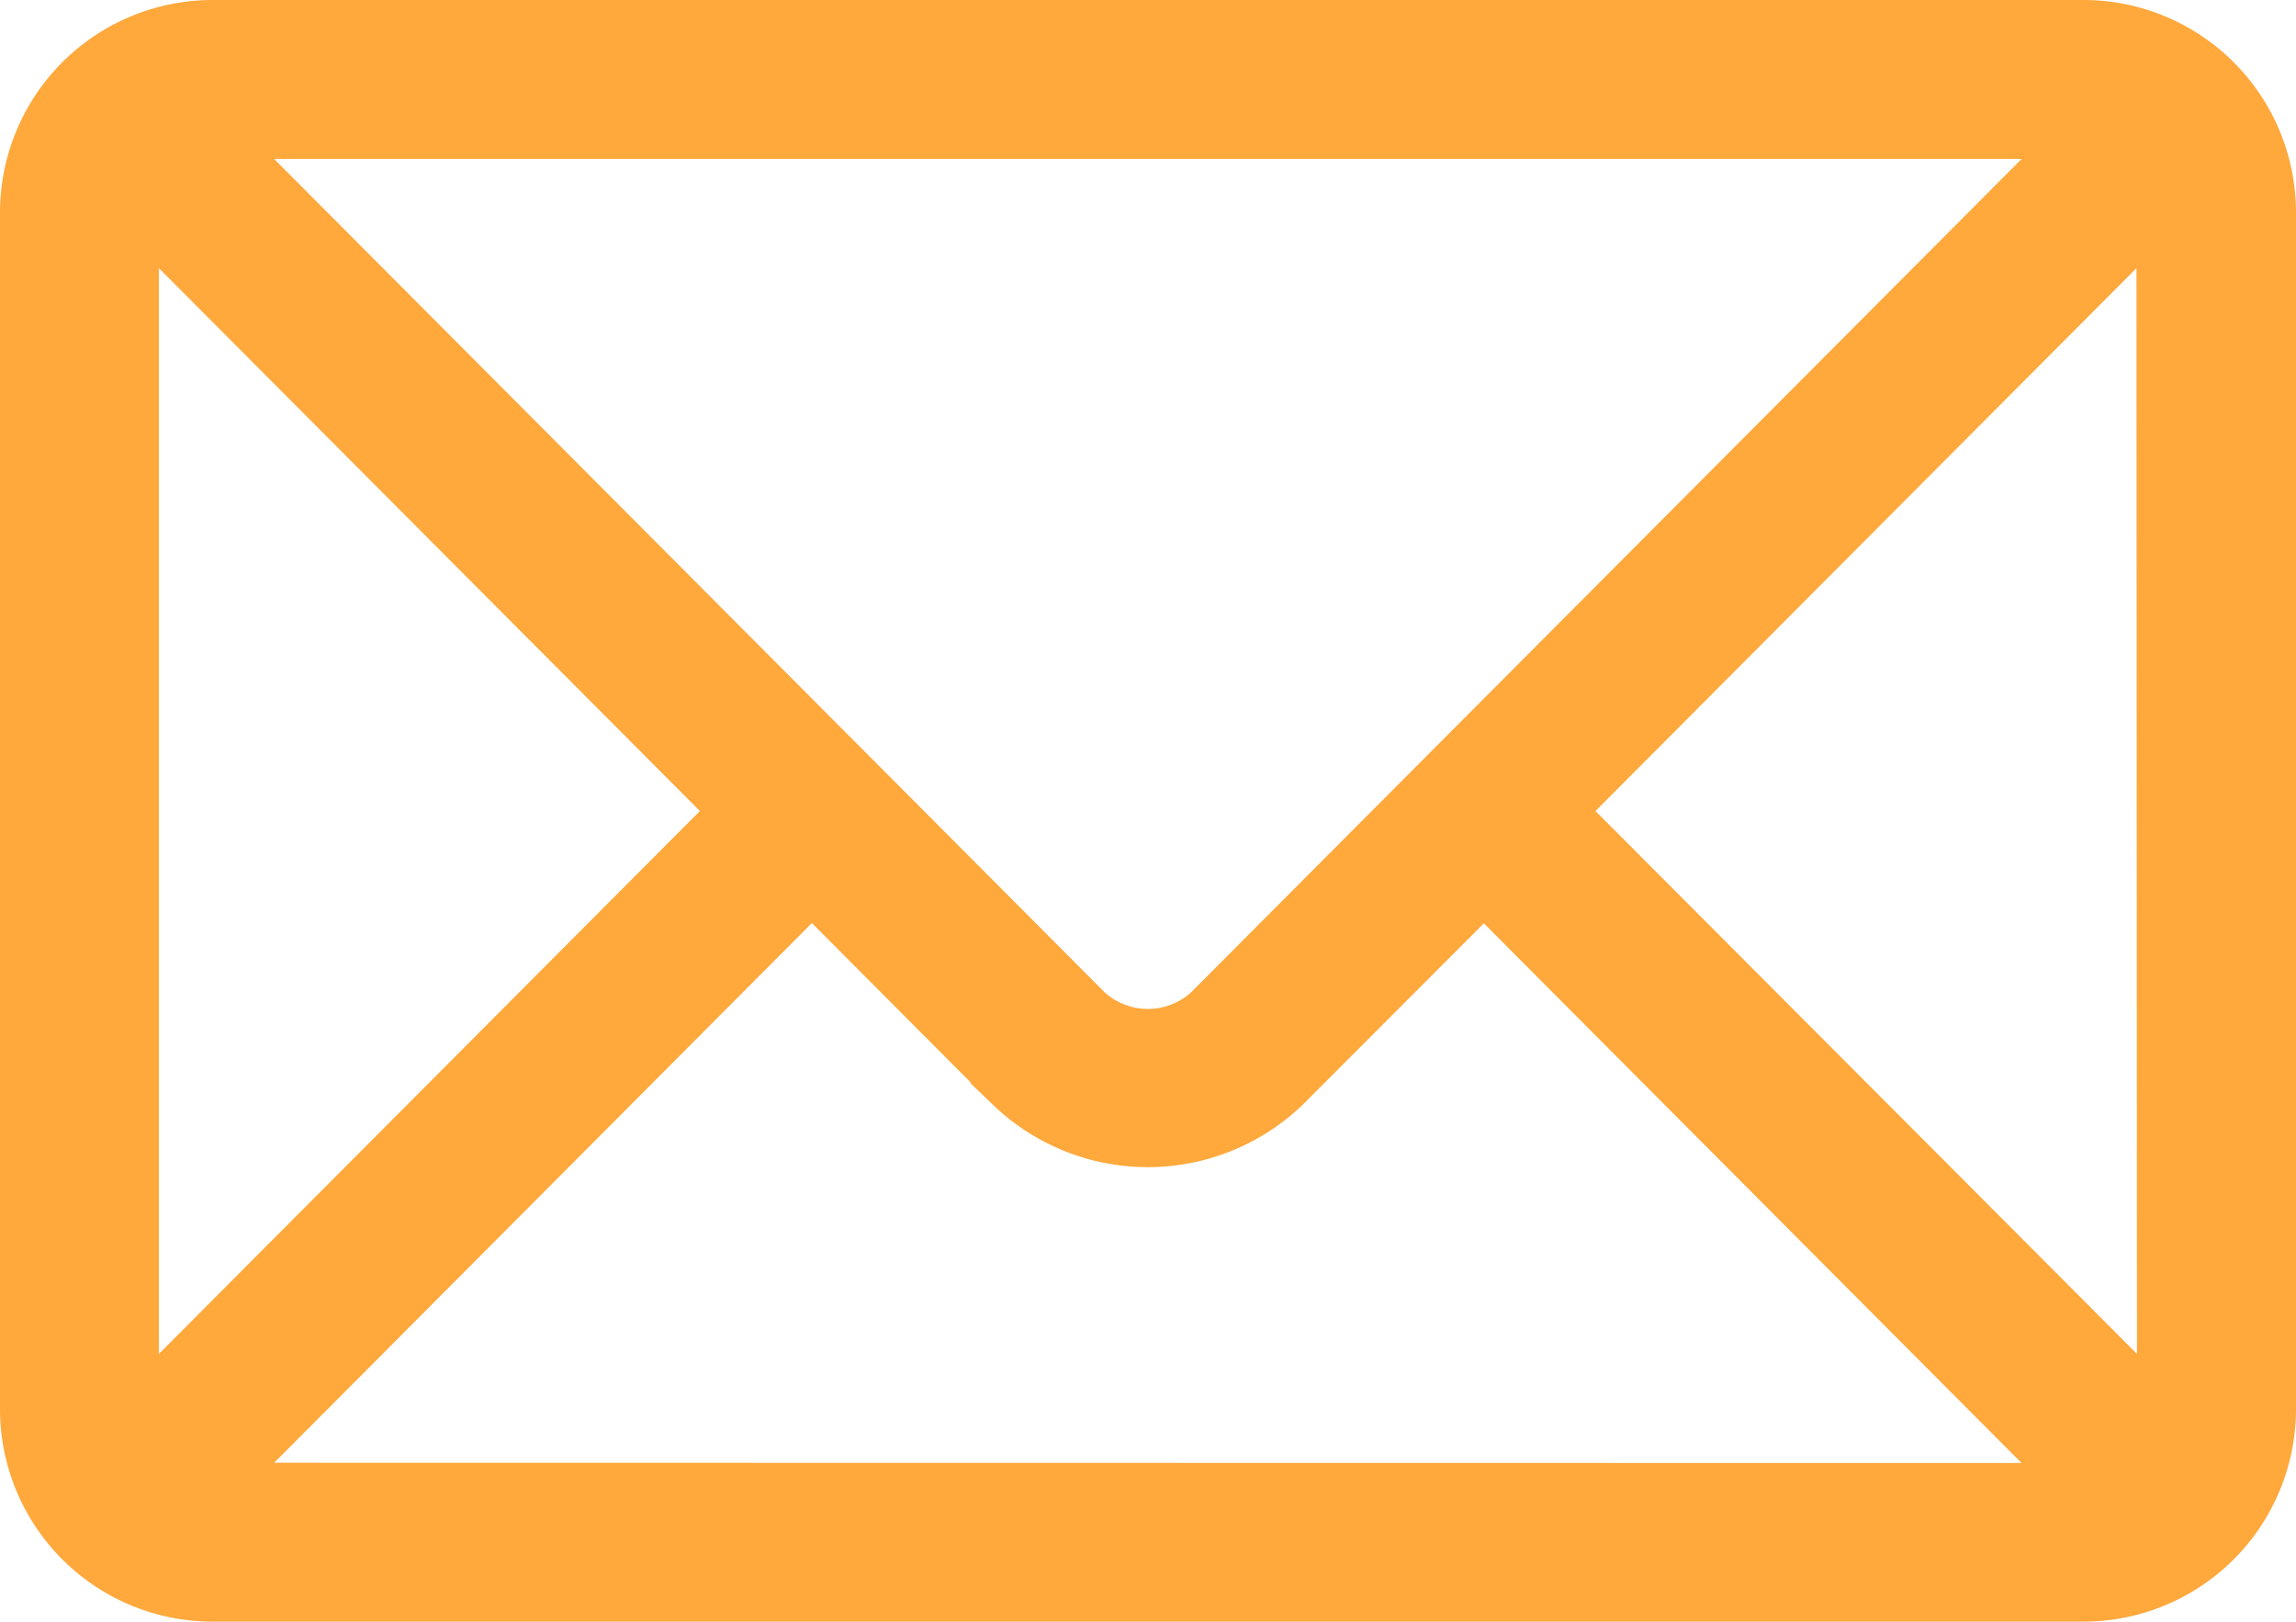 <svg xmlns="http://www.w3.org/2000/svg" width="17.76" height="12.547" viewBox="0 0 17.76 12.547">
  <g id="email" transform="translate(0.1 0.1)">
    <g id="Group_4207" data-name="Group 4207" transform="translate(0 0)">
      <path id="Path_5938" data-name="Path 5938" d="M16.016,76H1.543A1.545,1.545,0,0,0,0,77.543V86.8a1.545,1.545,0,0,0,1.543,1.543H16.016A1.545,1.545,0,0,0,17.56,86.8v-9.26A1.545,1.545,0,0,0,16.016,76Zm-.237,1.029-6.6,6.622a.6.6,0,0,1-.8,0l-6.6-6.622ZM1.029,86.614V77.732l4.426,4.441Zm.751.7,4.4-4.416,1.471,1.476a1.628,1.628,0,0,0,2.255,0L11.378,82.9l4.4,4.416Zm14.75-.7L12.1,82.173l4.426-4.441Z" transform="translate(0 -76)" fill="#ffa83c" stroke="#ffa83c" stroke-width="0.2"/>
    </g>
  </g>
</svg>
